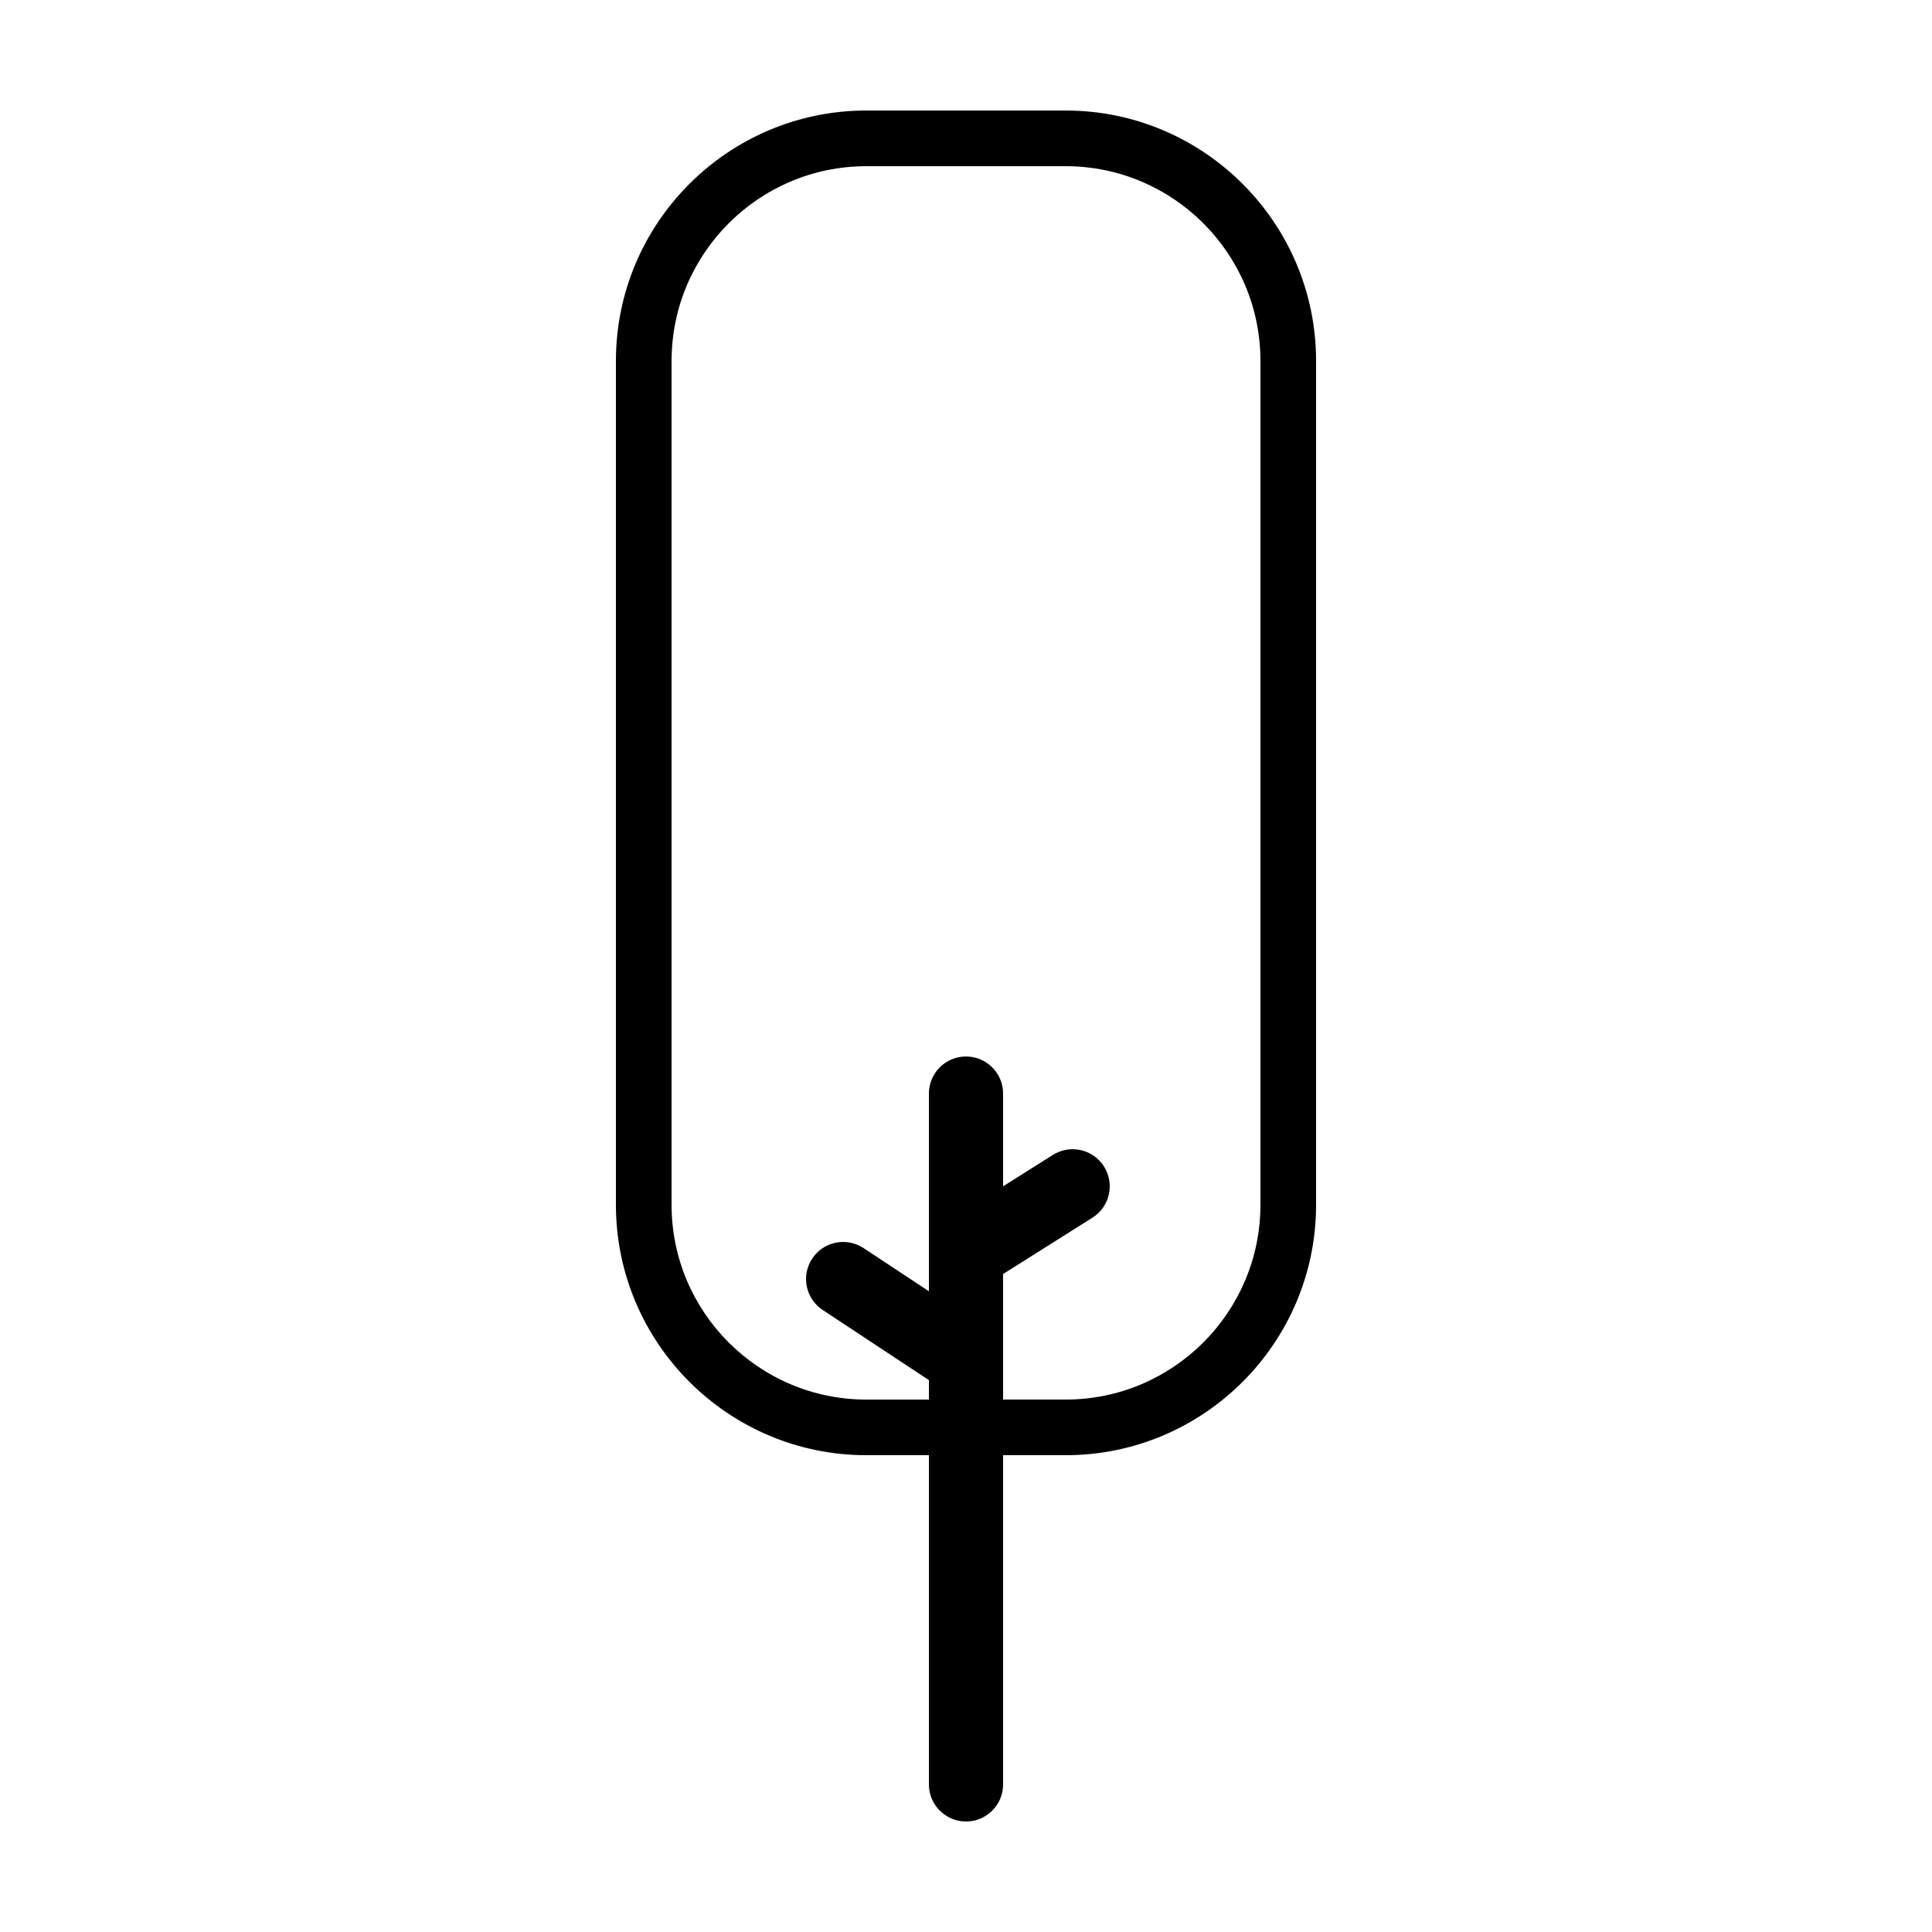 <?xml version="1.0" encoding="UTF-8"?>
<!-- Uploaded to: ICON Repo, www.iconrepo.com, Generator: ICON Repo Mixer Tools -->
<svg fill="#000000" width="800px" height="800px" version="1.1" viewBox="144 144 512 512" xmlns="http://www.w3.org/2000/svg">
 <path d="m426.42 173.29h-52.84c-36.586 0-66.355 29.766-66.355 66.355v223.64c0 36.586 29.766 66.355 66.355 66.355h16.59v87.246c0 5.426 4.398 9.828 9.832 9.828 5.43 0 9.828-4.402 9.828-9.828v-87.242h16.59c36.586 0 66.355-29.766 66.355-66.355v-223.64c0-36.594-29.77-66.359-66.355-66.359zm51.609 290c0 28.457-23.156 51.609-51.609 51.609h-16.59v-10.523-0.023-22.73l23.676-14.922c4.594-2.898 5.969-8.969 3.074-13.559-2.891-4.59-8.957-5.965-13.559-3.074l-13.191 8.316v-24.574c0-5.43-4.402-9.828-9.828-9.828s-9.828 4.402-9.828 9.828v52.387l-17.316-11.438c-4.527-2.992-10.621-1.742-13.617 2.785-2.992 4.527-1.742 10.625 2.785 13.617l28.148 18.59v5.152h-16.59c-28.457 0-51.609-23.156-51.609-51.609v-223.64c0-28.457 23.156-51.609 51.609-51.609h52.84c28.457 0 51.609 23.156 51.609 51.609z"/>
</svg>